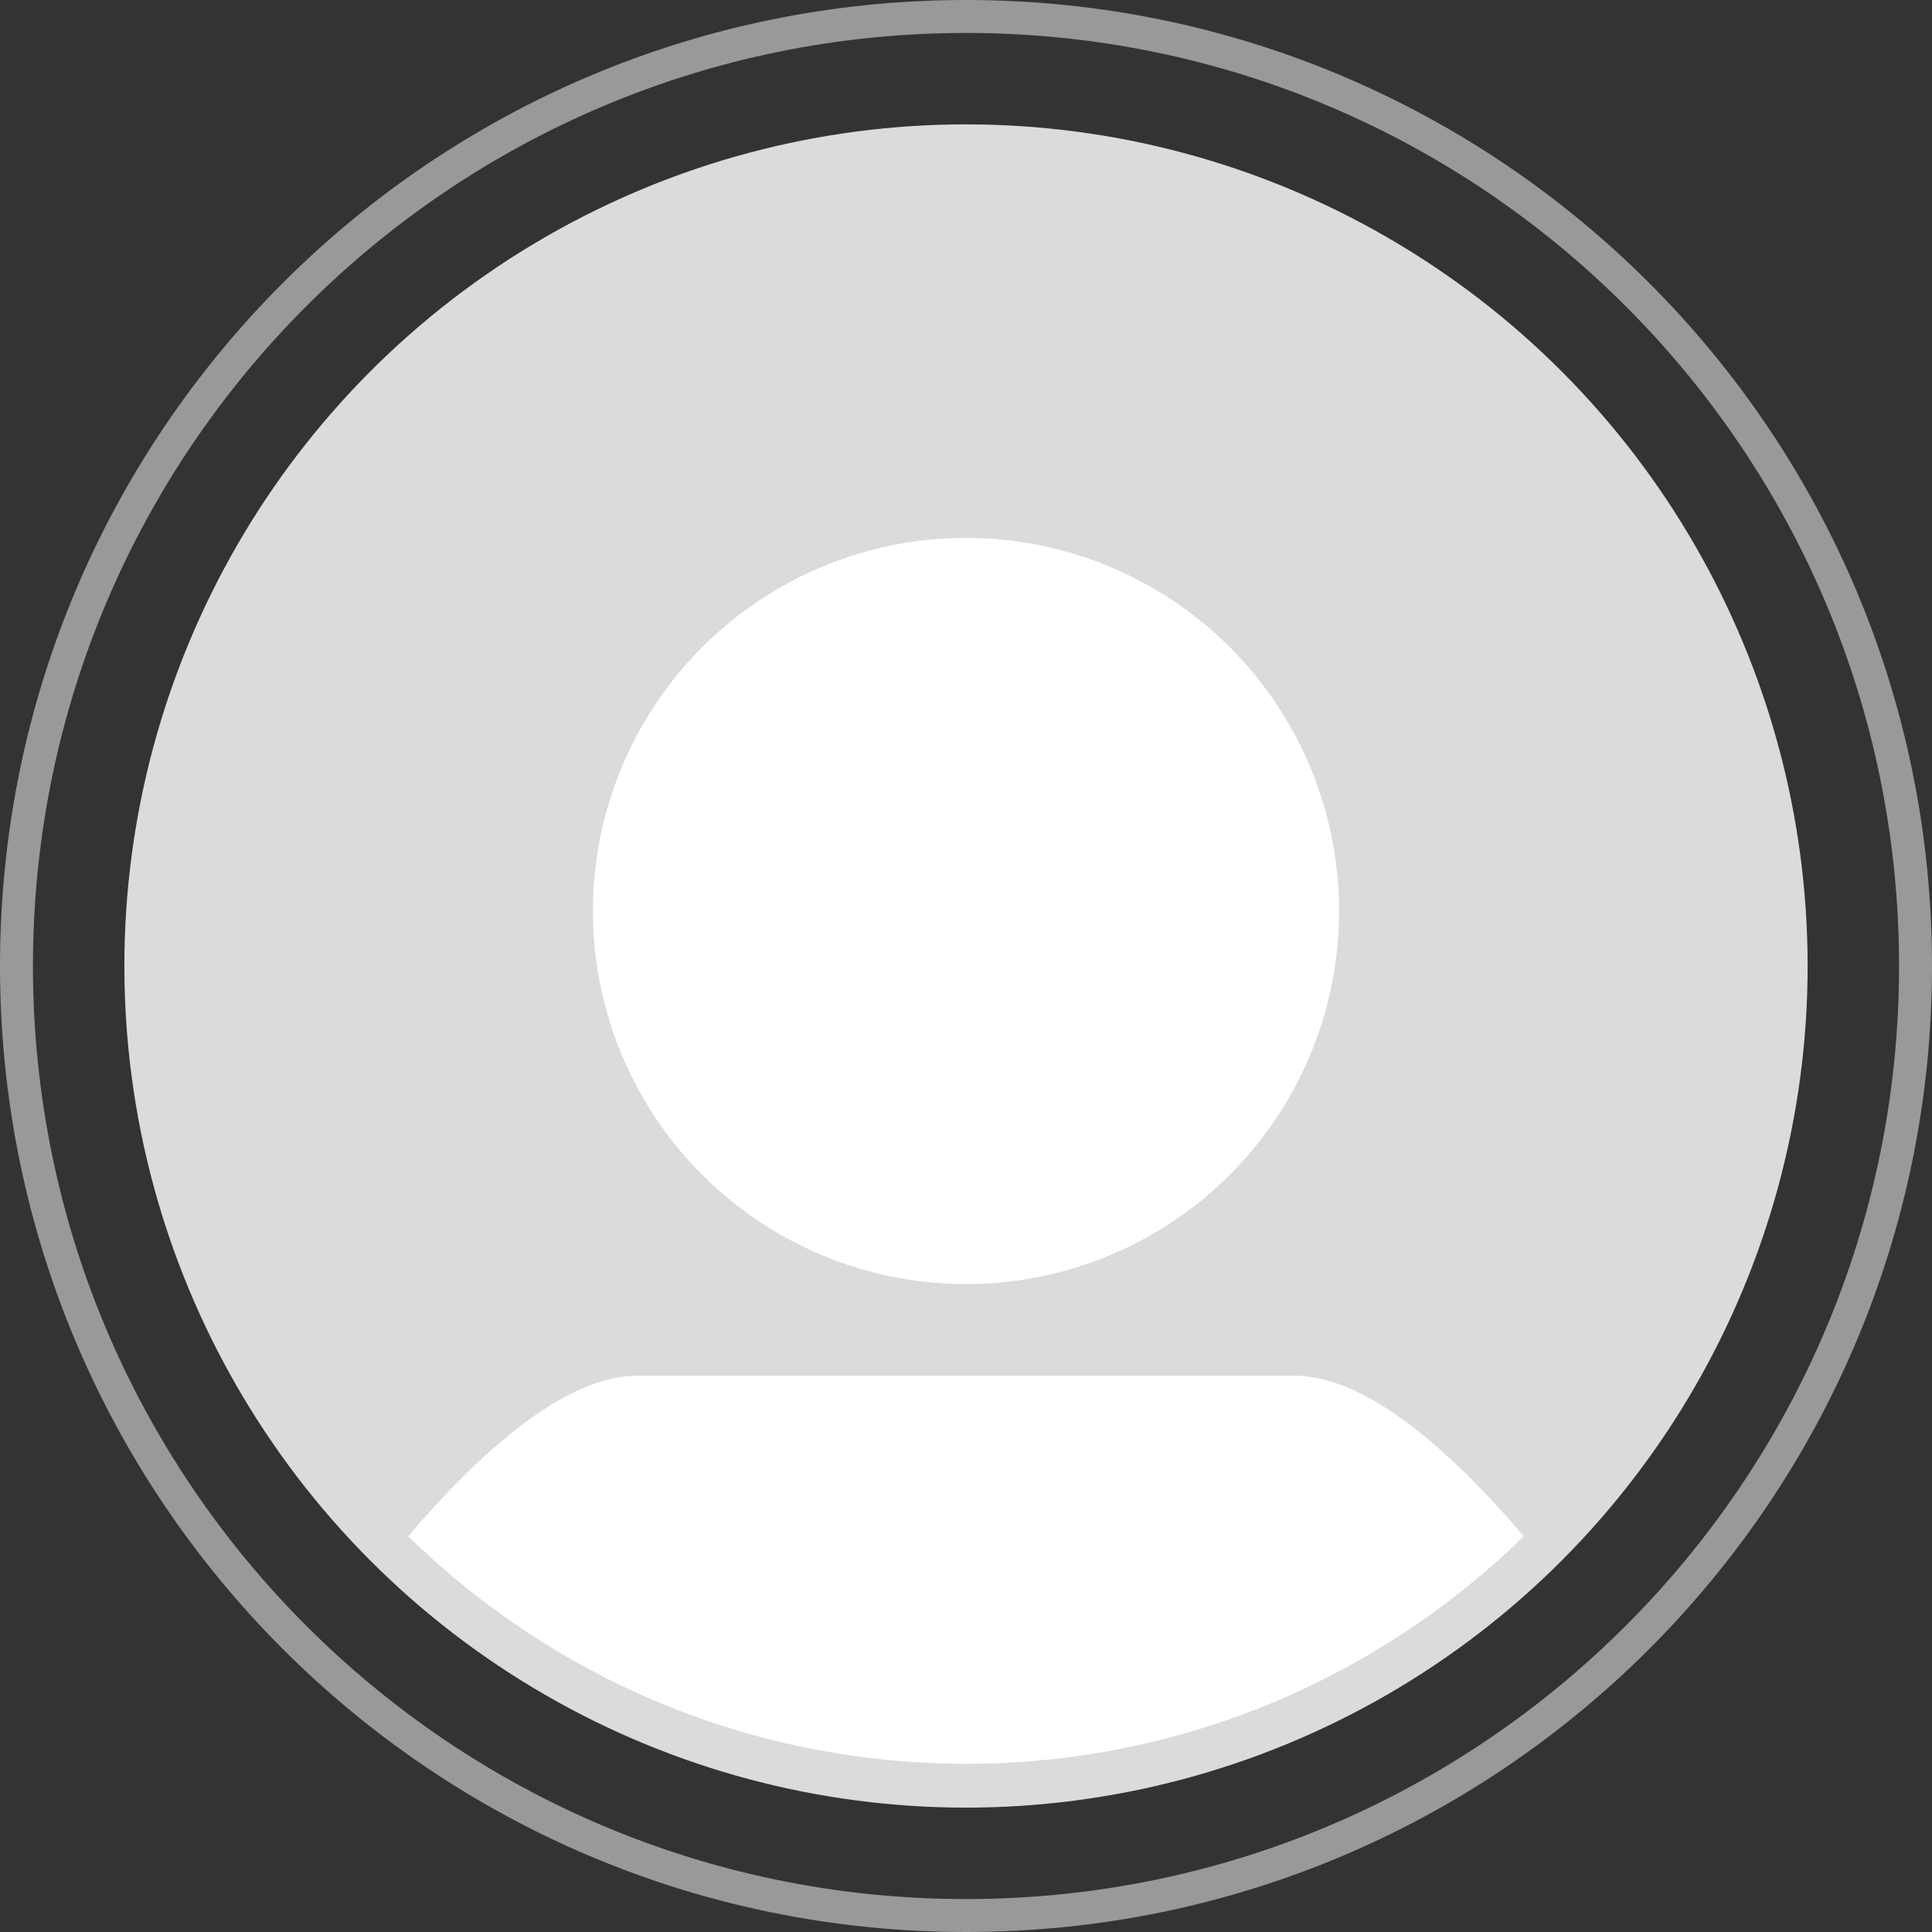 <?xml version="1.0" encoding="utf-8"?>
<!-- Generator: Adobe Illustrator 19.0.0, SVG Export Plug-In . SVG Version: 6.00 Build 0)  -->
<svg version="1.1" id="layer_1" xmlns="http://www.w3.org/2000/svg" xmlns:xlink="http://www.w3.org/1999/xlink" x="0px"
	 y="0px" viewBox="0 0 727 727" width="55px" height="55px" style="enable-background:new 0 0 727 727;" xml:space="preserve">
<rect x="0" y="0" width="727" height="727" fill="#333333" stroke="none"/>
<style type="text/css">
	.st0{fill:#999999;}
	.st1{fill:#DBDBDB;}
	.st2{fill:#FFFFFF;}
</style>
<g>
	<path class="st0" d="M363.5,0C162.7,0,0,162.7,0,363.5S162.7,727,363.5,727S727,564.3,727,363.5S564.3,0,363.5,0z M363.5,714.6
		c-193.9,0-351.1-157.2-351.1-351.1c0-193.9,157.2-351.1,351.1-351.1s351.1,157.2,351.1,351.1C714.6,557.4,557.4,714.6,363.5,714.6z
		"/>
	<circle class="st1" cx="363.5" cy="363.5" r="316.7"/>
	<circle class="st2" cx="363.5" cy="342.8" r="140.4"/>
	<path class="st2" d="M573.4,578.1c-54.1,52.9-128.2,85.6-209.9,85.6S207.7,631,153.6,578.1c24.1-28.4,57.6-60.4,86-60.4h247.8
		C515.8,517.7,549.3,549.7,573.4,578.1z"/>
</g>
</svg>
